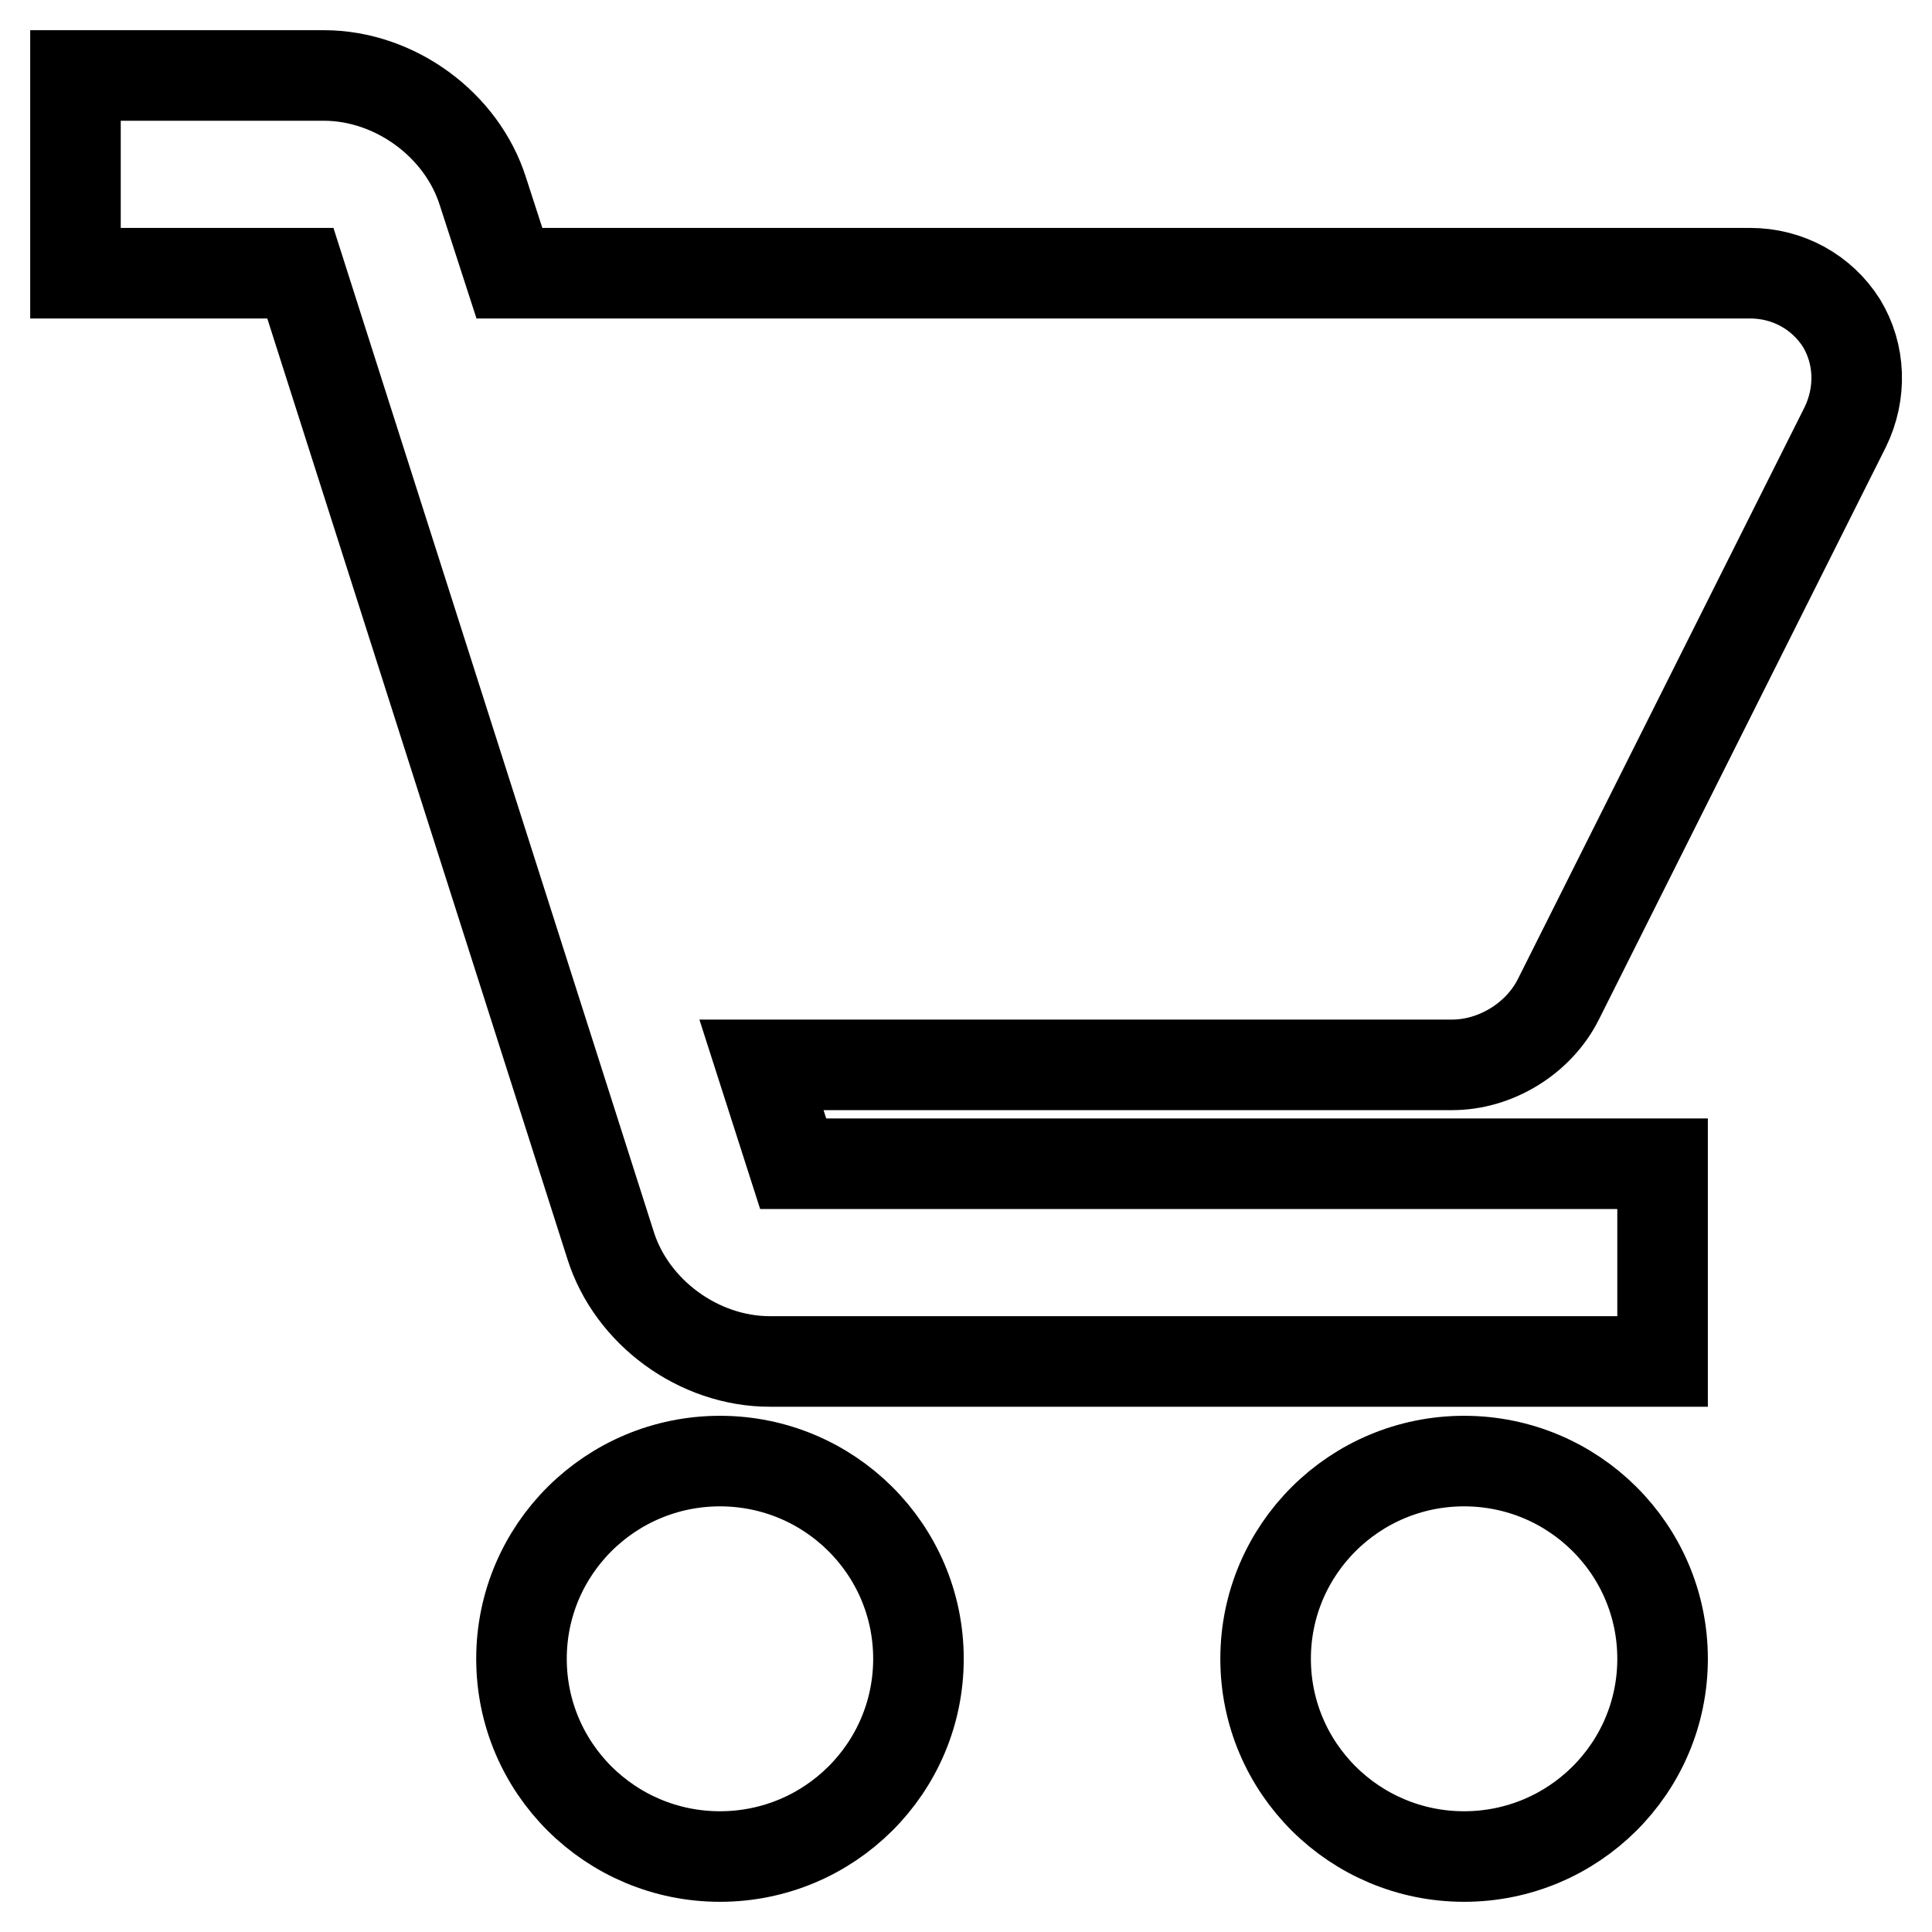<?xml version="1.0" encoding="utf-8"?>
<!-- Svg Vector Icons : http://www.onlinewebfonts.com/icon -->
<!DOCTYPE svg PUBLIC "-//W3C//DTD SVG 1.1//EN" "http://www.w3.org/Graphics/SVG/1.1/DTD/svg11.dtd">
<svg version="1.1" xmlns="http://www.w3.org/2000/svg" xmlns:xlink="http://www.w3.org/1999/xlink" x="0px" y="0px" viewBox="0 0 256 256" enable-background="new 0 0 256 256" xml:space="preserve">
<g> <path stroke-width="12" fill-opacity="0" stroke="#000000"  d="M244.5,56.6l-38,75.8c-2.6,5.2-8.3,8.7-14.1,8.7h-91.5l4.2,13.1h115.2v26.2H102c-9.4,0-18.3-6.5-21.1-15.4 L39.8,36.2H10V10h32.9c9.4,0,18.3,6.5,21.1,15.4l3.5,10.8h164.4c5,0,9.5,2.5,12.1,6.6C246.5,46.9,246.7,52.1,244.5,56.6L244.5,56.6 z M95.4,193.6c14.5,0,26.3,11.7,26.3,26.2l0,0c0,14.5-11.8,26.2-26.3,26.2c-14.5,0-26.3-11.7-26.3-26.2 C69.1,205.3,80.9,193.6,95.4,193.6z M194,193.6c14.5,0,26.3,11.7,26.3,26.2c0,14.5-11.8,26.2-26.3,26.2 c-14.5,0-26.3-11.7-26.3-26.2l0,0C167.7,205.3,179.5,193.6,194,193.6z"/></g>
</svg>